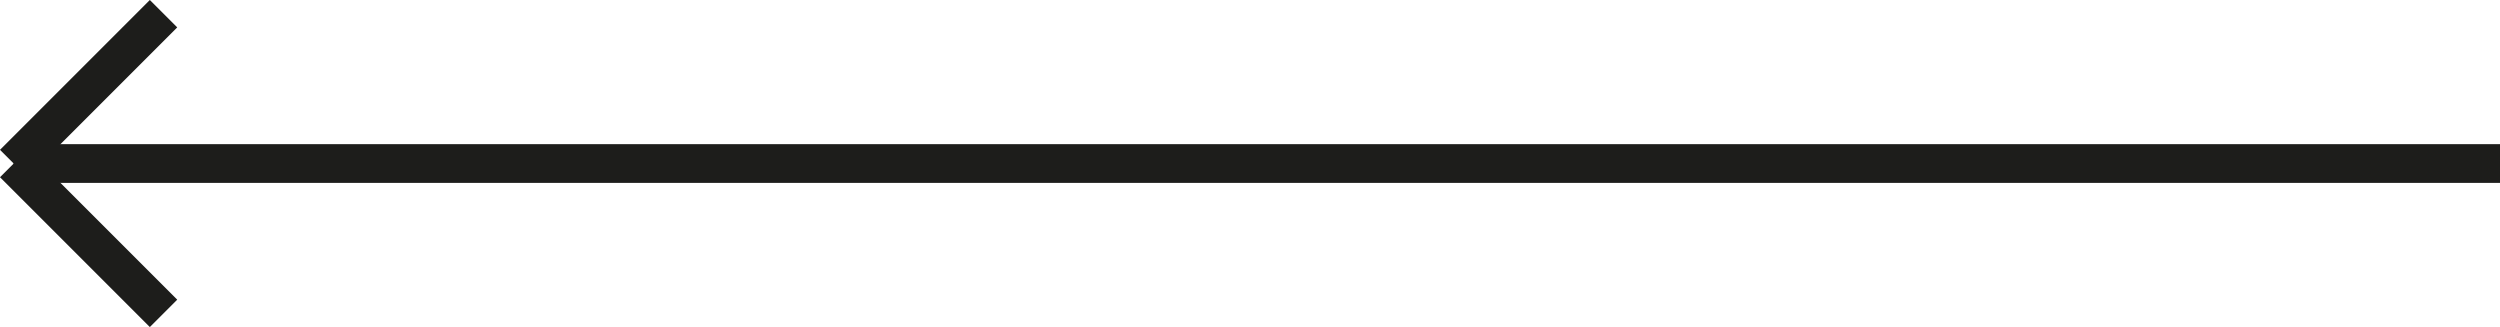 <svg xmlns="http://www.w3.org/2000/svg" width="129.078" height="16.887" viewBox="0 0 129.078 16.887">
    <g data-name="Grupo 144">
        <path data-name="Linha 92" transform="translate(.707 8.443)" style="fill:none;stroke:#1d1d1b;stroke-miterlimit:10;stroke-width:2px" d="M128.371 0H0"/>
        <path data-name="Linha 93" transform="translate(.707 .707)" style="fill:none;stroke:#1d1d1b;stroke-miterlimit:10;stroke-width:2px" d="M0 7.736 7.736 0"/>
        <path data-name="Linha 94" transform="translate(.707 8.443)" style="fill:none;stroke:#1d1d1b;stroke-miterlimit:10;stroke-width:2px" d="m0 0 7.736 7.736"/>
    </g>
</svg>
